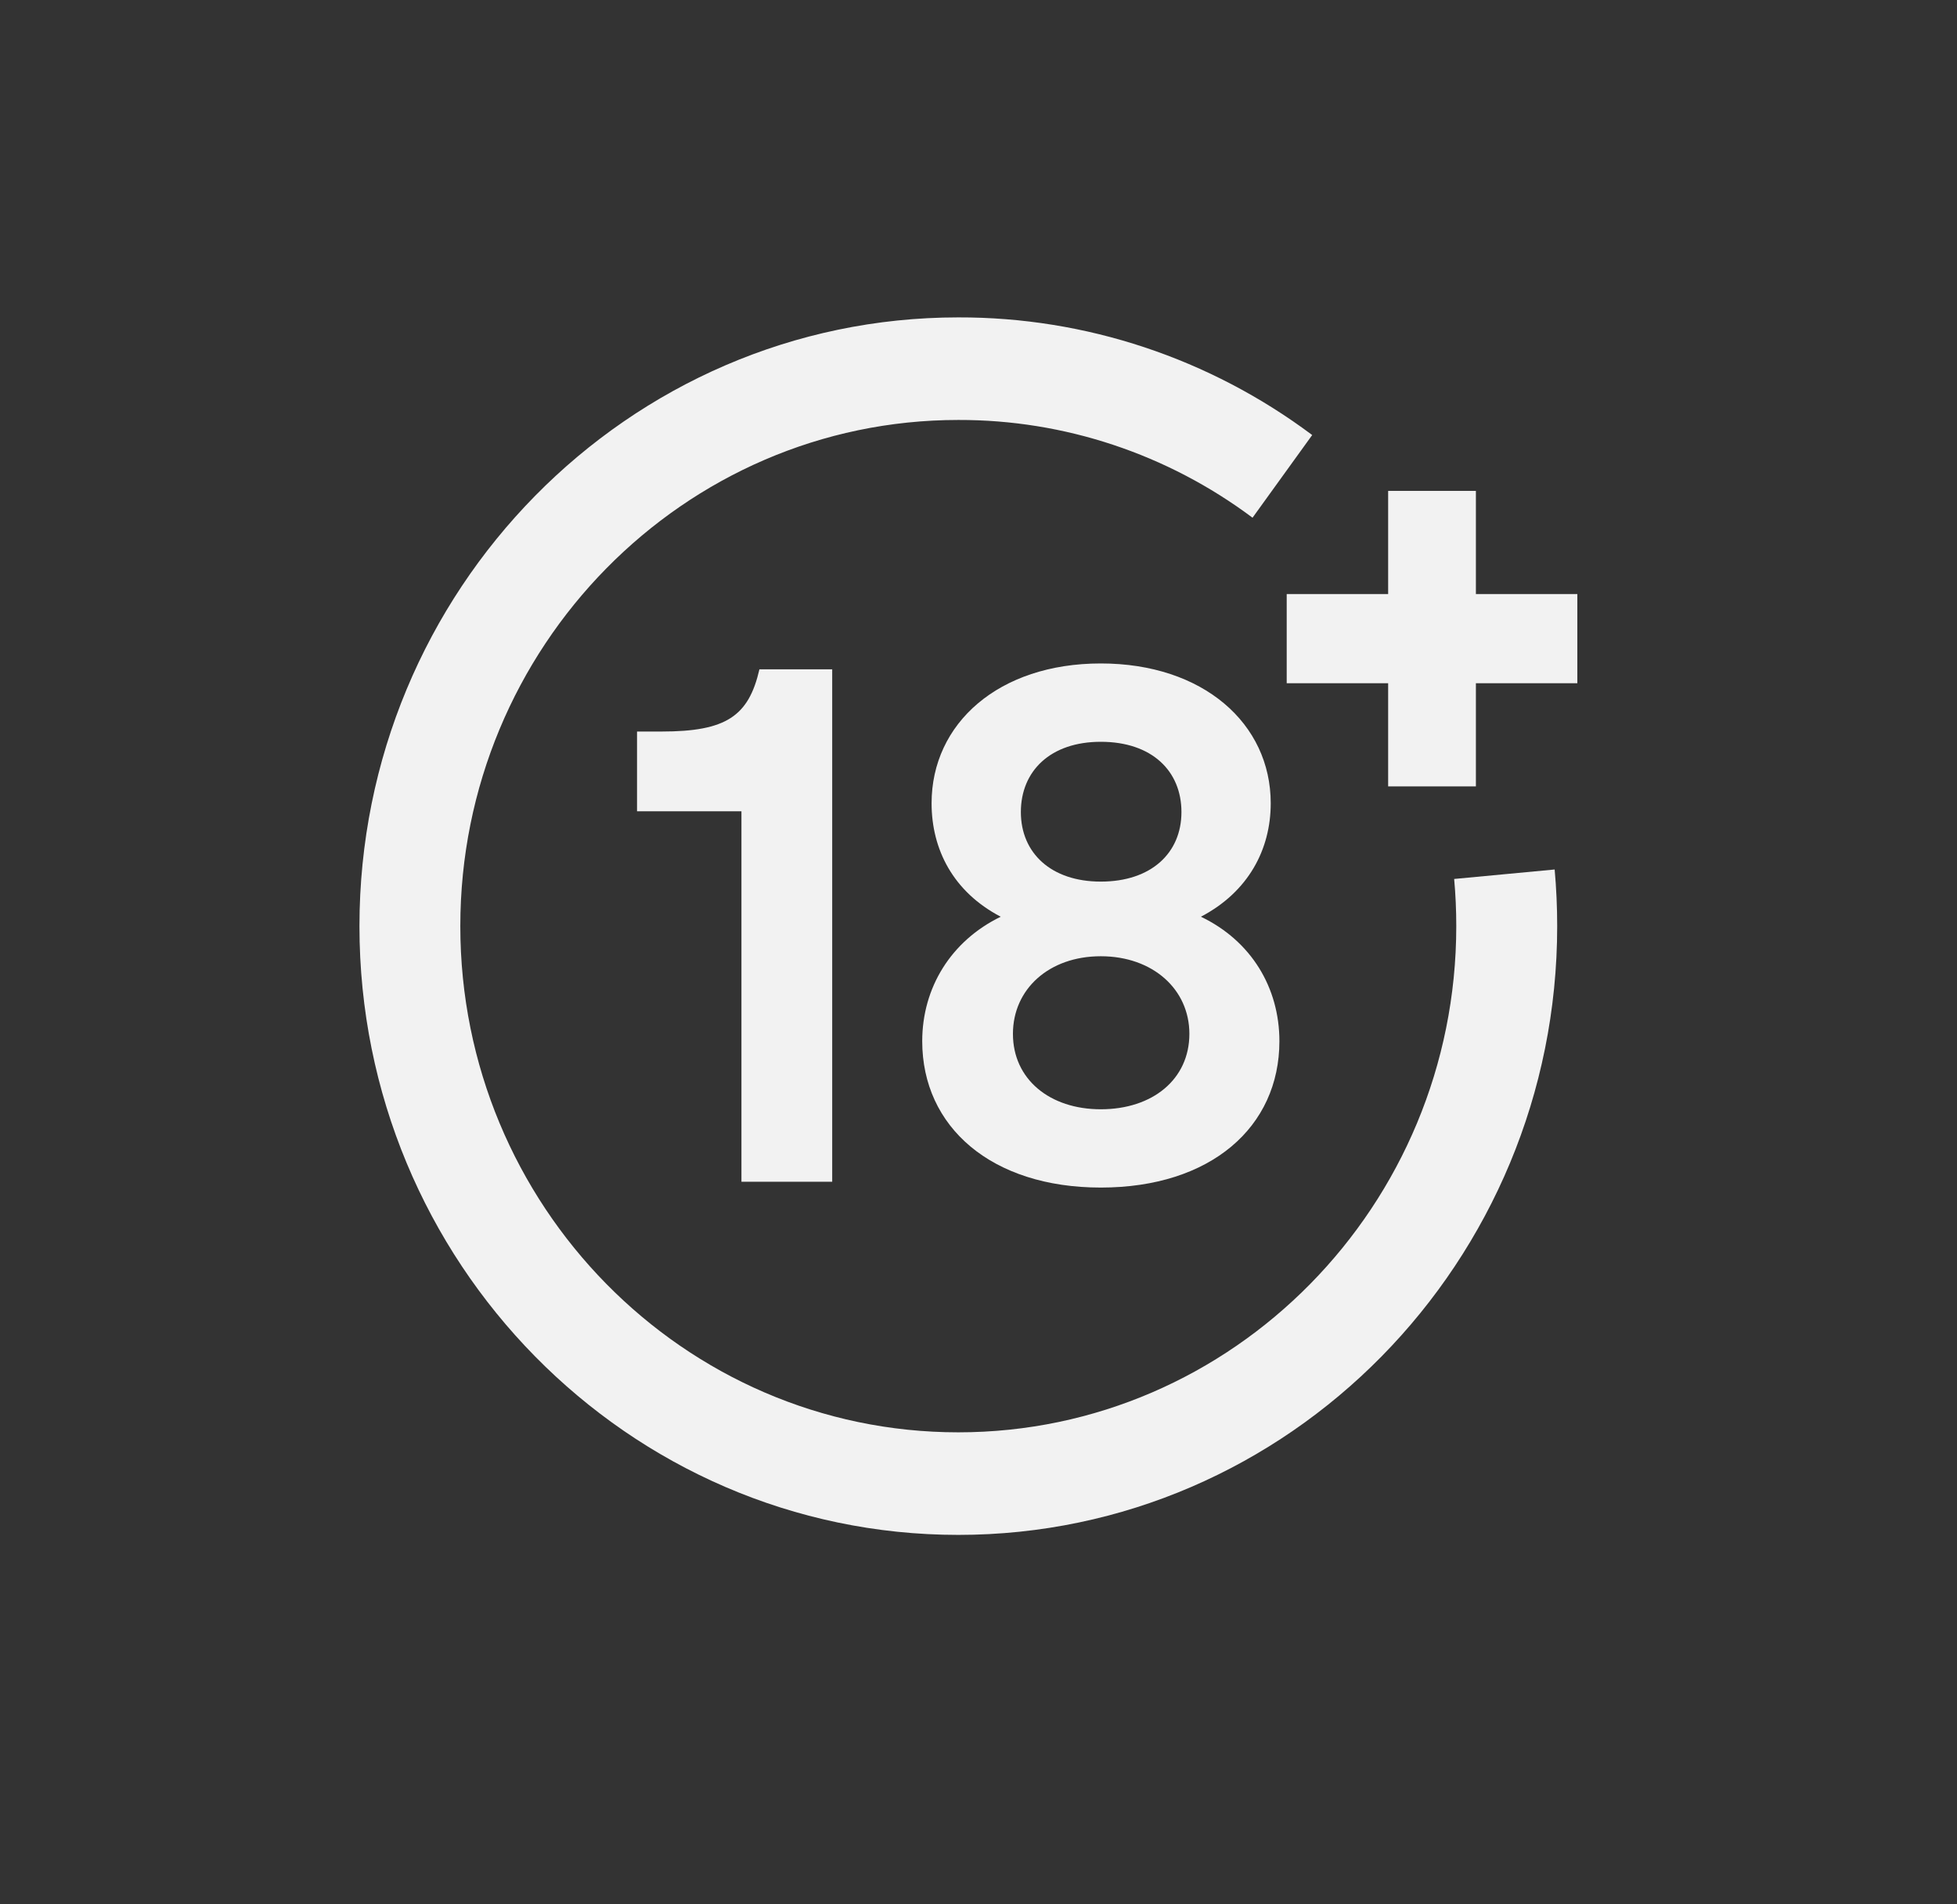 <svg width="37" height="36" viewBox="0 0 37 36" fill="none" xmlns="http://www.w3.org/2000/svg">
<rect x="0" y="0" width="37" height="36" fill="#333333" stroke="none"/>
<path d="M18.118 29.016C11.875 29.016 6.796 23.854 6.796 17.508C6.796 11.163 11.875 6 18.118 6C20.525 5.994 22.871 6.773 24.809 8.224L23.681 9.787C22.069 8.581 20.119 7.934 18.118 7.939C12.927 7.939 8.703 12.232 8.703 17.508C8.703 22.785 12.927 27.077 18.118 27.077C23.31 27.077 27.533 22.785 27.533 17.508C27.533 17.21 27.52 16.91 27.493 16.616L29.393 16.437C29.425 16.791 29.441 17.151 29.441 17.508C29.441 23.854 24.362 29.016 18.118 29.016Z" fill="#F2F2F2"/>
<path d="M27.904 9.28L27.904 11.23H29.822V12.916L27.904 12.916L27.904 14.866H26.245L26.245 12.916L24.327 12.916V11.23H26.245L26.245 9.28H27.904Z" fill="#F2F2F2"/>
<path d="M15.734 22.34V12.653H14.358C14.154 13.538 13.732 13.829 12.507 13.829H12.044V15.337H14.018V22.34H15.734ZM20.812 22.45C22.895 22.45 24.189 21.302 24.189 19.683C24.189 18.672 23.658 17.787 22.705 17.33C23.603 16.86 24.025 16.057 24.025 15.185C24.025 13.677 22.746 12.542 20.812 12.542C18.879 12.542 17.613 13.677 17.613 15.185C17.613 16.057 18.021 16.86 18.92 17.33C17.98 17.787 17.436 18.672 17.436 19.683C17.436 21.302 18.743 22.45 20.812 22.45ZM20.812 16.666C19.873 16.666 19.301 16.126 19.301 15.351C19.301 14.576 19.859 14.023 20.812 14.023C21.779 14.023 22.337 14.576 22.337 15.351C22.337 16.126 21.765 16.666 20.812 16.666ZM20.812 20.97C19.846 20.97 19.151 20.402 19.151 19.544C19.151 18.7 19.832 18.077 20.812 18.077C21.793 18.077 22.487 18.7 22.487 19.544C22.487 20.402 21.793 20.97 20.812 20.97Z" fill="#F2F2F2"/>
</svg>
